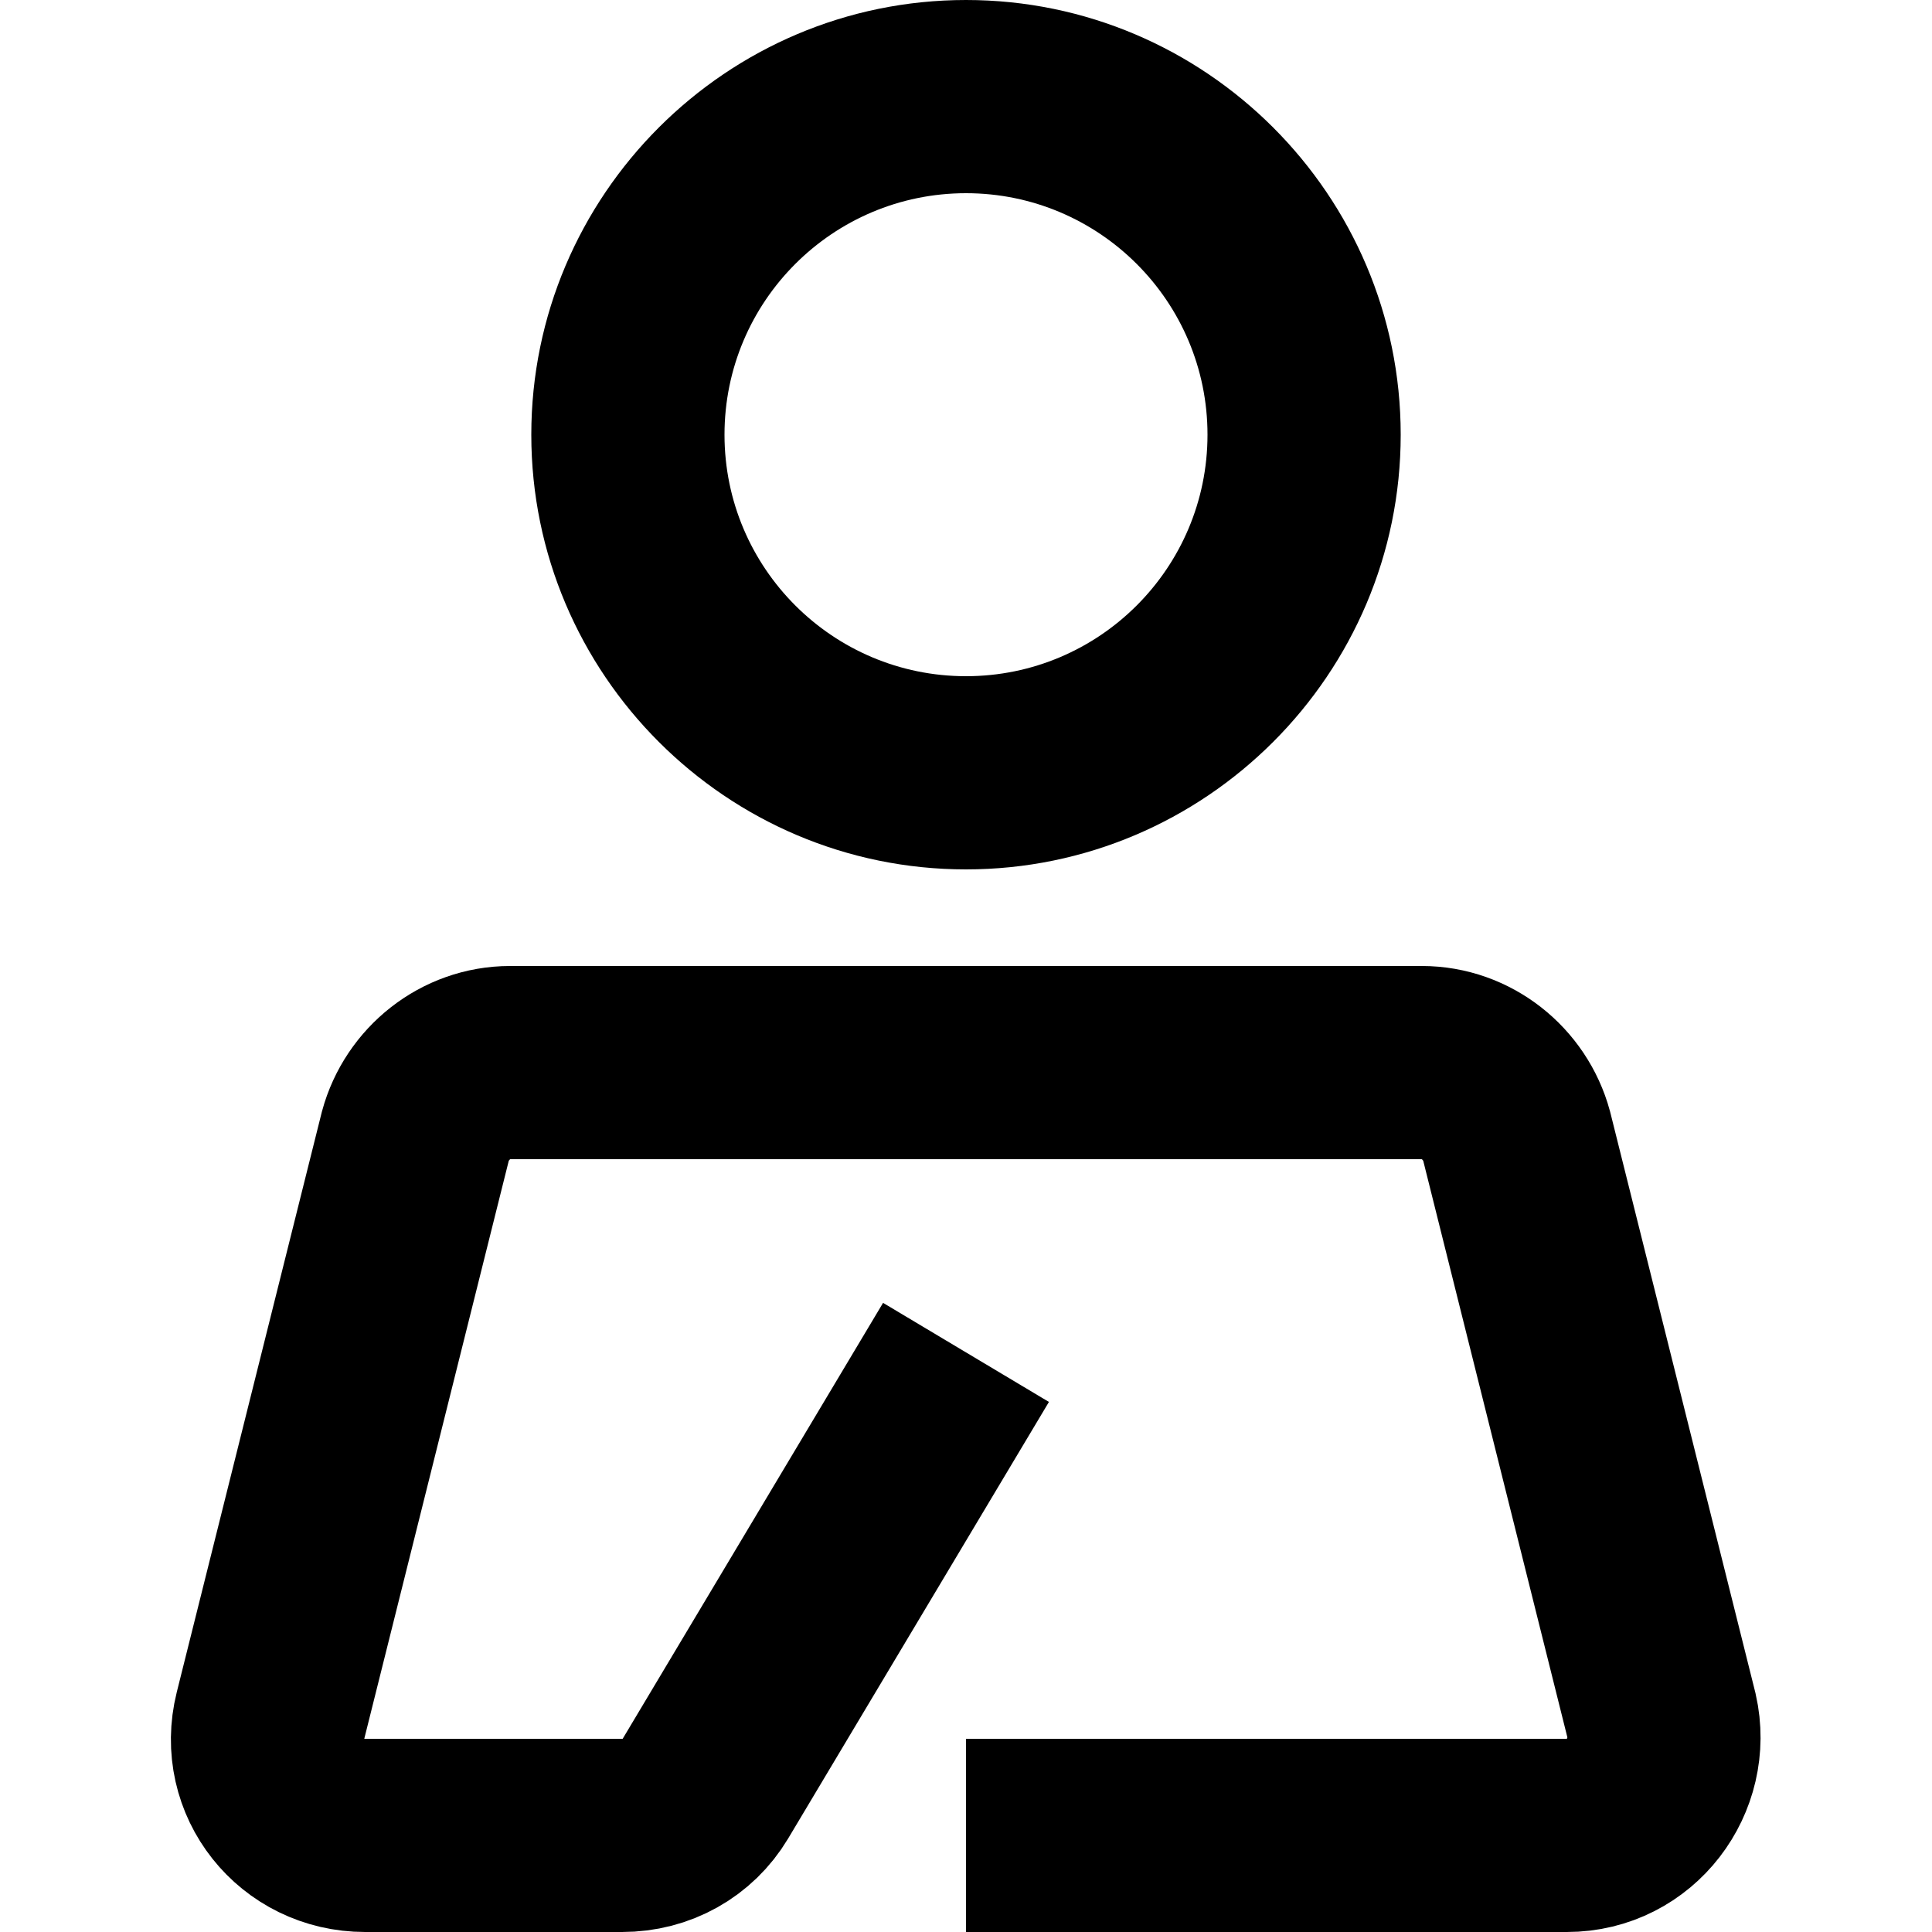 <?xml version="1.0" encoding="utf-8"?>
<!-- Generator: Adobe Illustrator 25.2.1, SVG Export Plug-In . SVG Version: 6.00 Build 0)  -->
<svg version="1.1" xmlns="http://www.w3.org/2000/svg" xmlns:xlink="http://www.w3.org/1999/xlink" x="0px" y="0px"
	 viewBox="0 0 100 100" style="enable-background:new 0 0 100 100;" xml:space="preserve">
<style type="text/css">
	.st0{display:none;}
	.st1{display:inline;fill:#FF4E17;}
	.st2{display:inline;}
	.st3{fill:#FF4E17;}
	.st4{fill:none;stroke:#000000;stroke-width:10;stroke-miterlimit:10;}
	.st5{fill:none;stroke:#000000;stroke-width:5;stroke-miterlimit:10;}
	.st6{fill:none;stroke:#000000;stroke-width:10;stroke-linecap:round;stroke-miterlimit:10;}
	.st7{fill:none;stroke:#000000;stroke-width:0.25;stroke-miterlimit:10;}
</style>
<g id="Ebene_2" class="st0">
</g>
<g id="Ebene_1">
	<g>
		<path class="st4" d="M50,95h31.1c3.3,0,5.6-3.1,4.9-6.2l-7.5-30c-0.6-2.2-2.6-3.8-4.9-3.8H26.4c-2.3,0-4.3,1.6-4.9,3.8l-7.5,30
			c-0.8,3.2,1.6,6.2,4.9,6.2h13.3c1.8,0,3.4-0.9,4.3-2.4L50,70"/>
		<g>
			<path d="M50,10c6.9,0,12.5,5.6,12.5,12.5S56.9,35,50,35s-12.5-5.6-12.5-12.5S43.1,10,50,10 M50,0C37.6,0,27.5,10.1,27.5,22.5
				S37.6,45,50,45s22.5-10.1,22.5-22.5S62.4,0,50,0L50,0z"/>
		</g>
	</g>
</g>
</svg>
